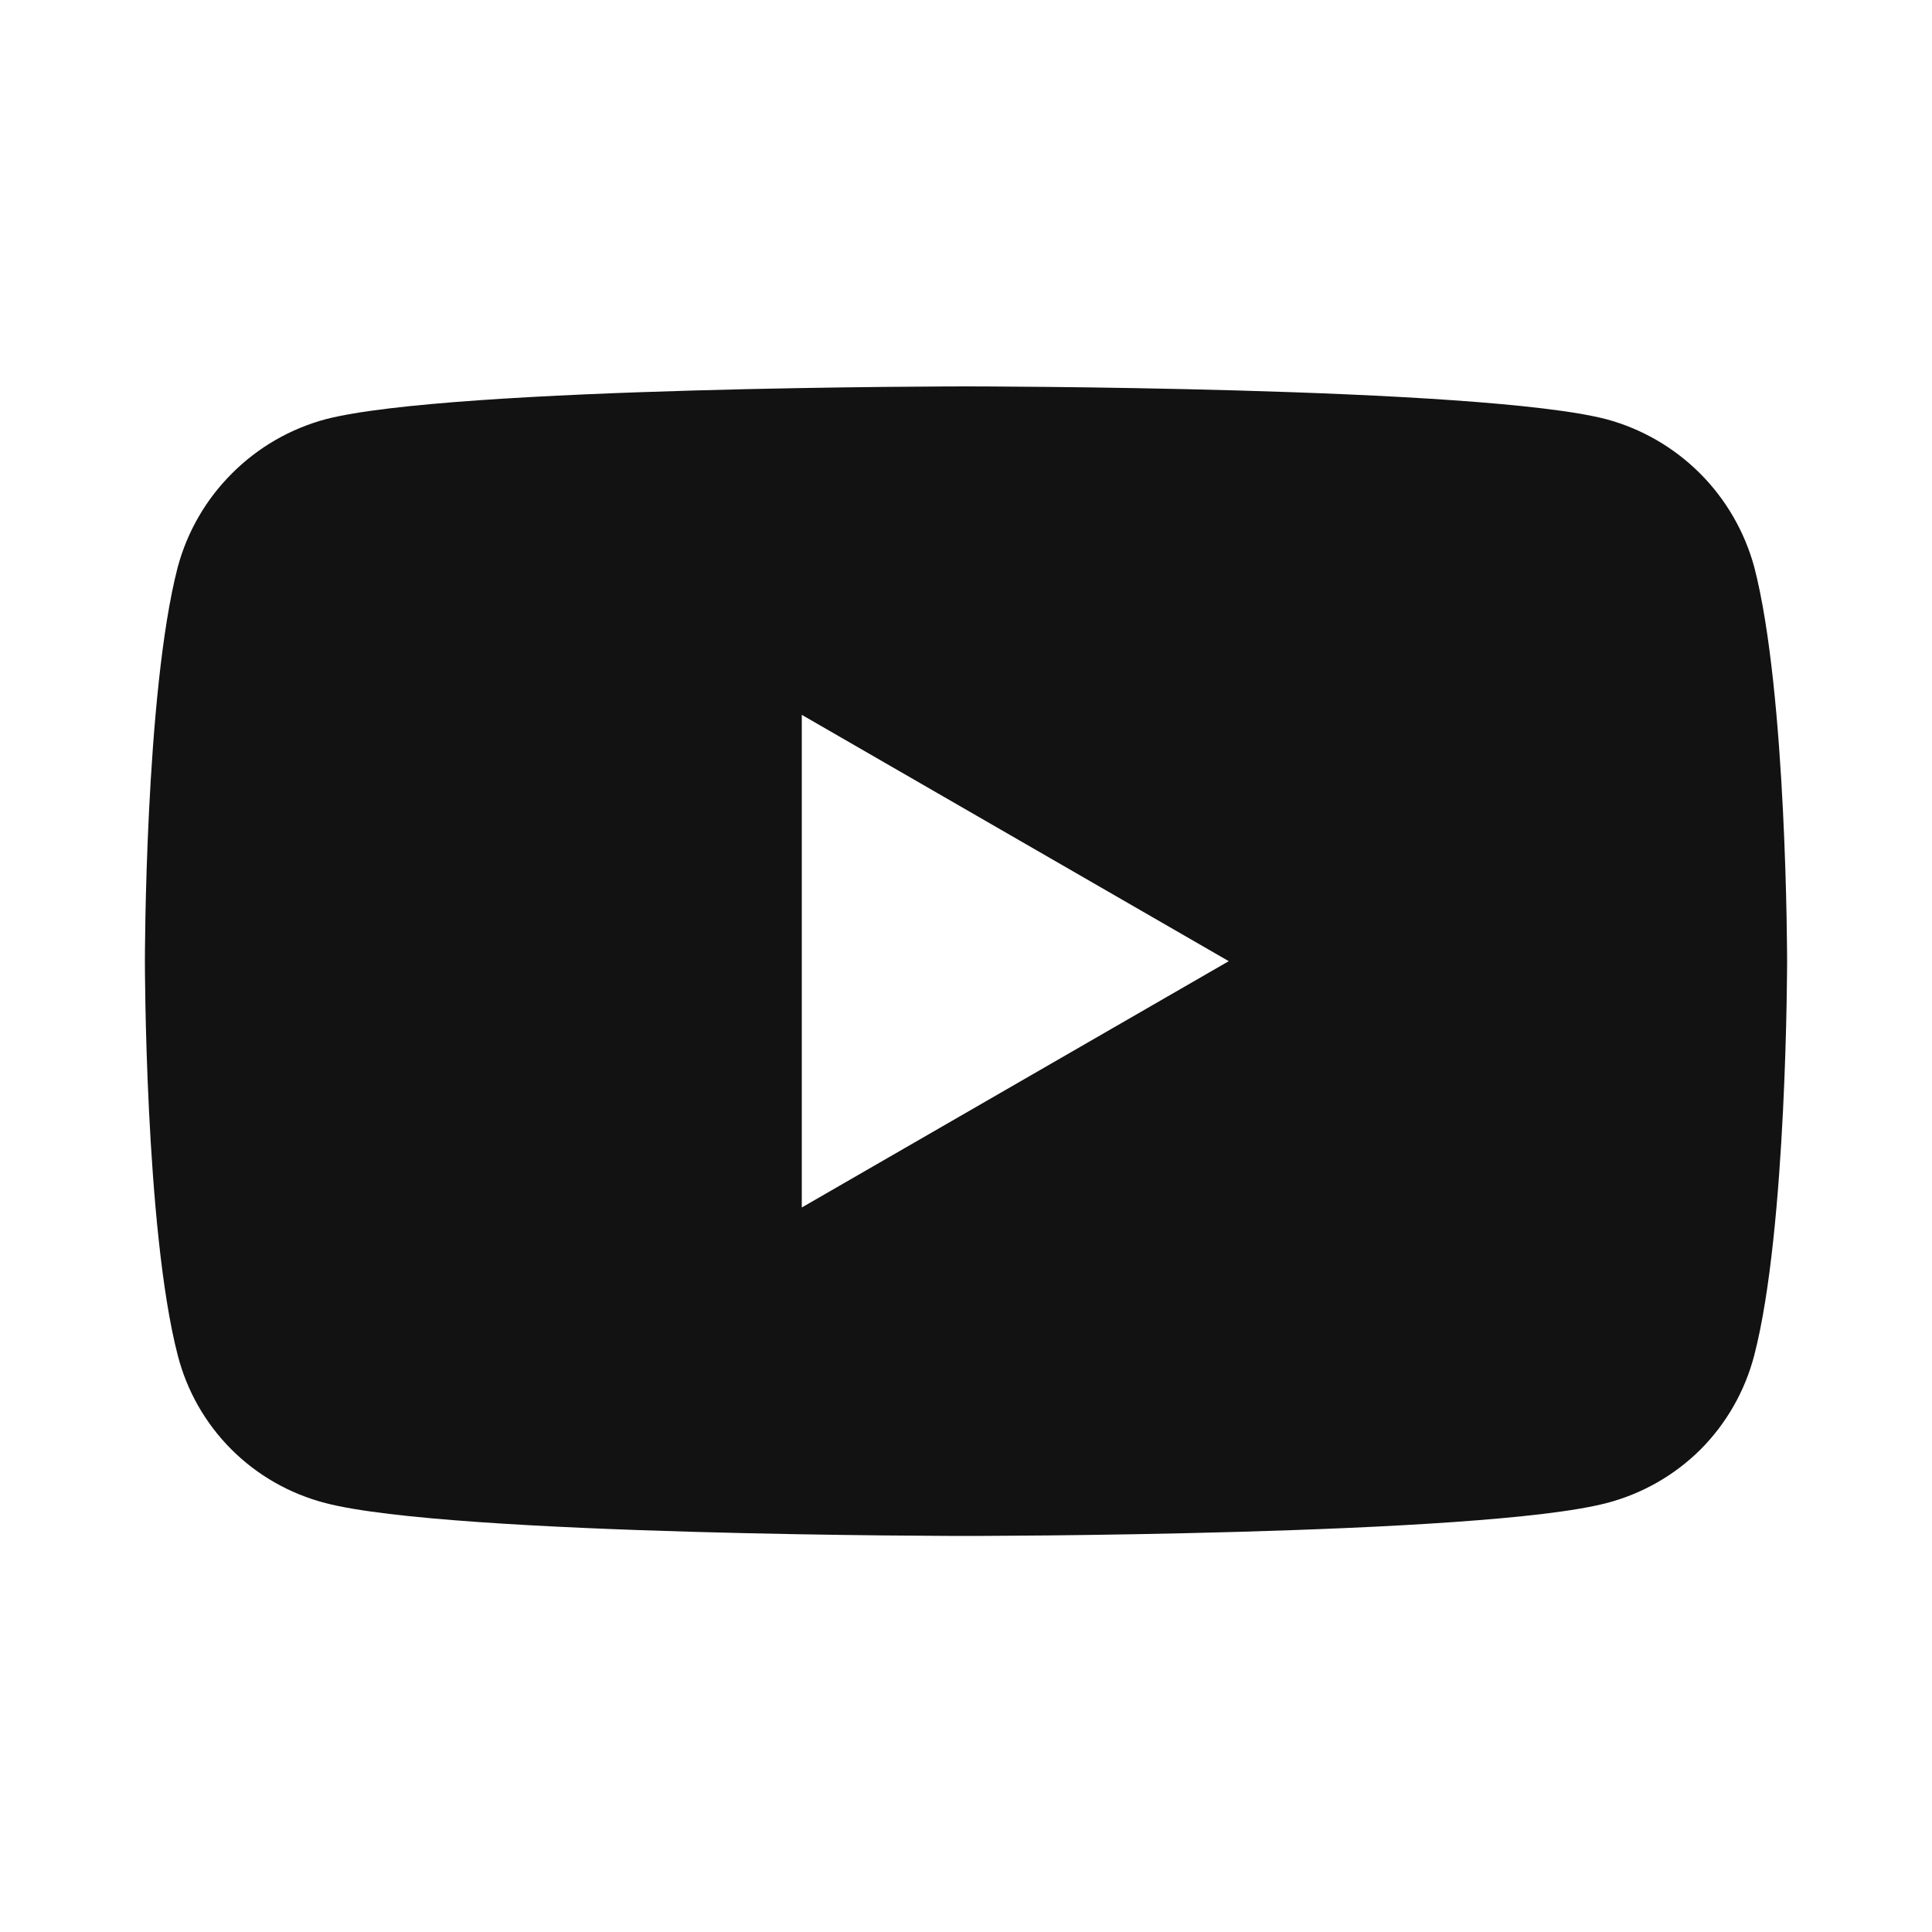 <svg width="18" height="18" viewBox="0 0 18 18" fill="none" xmlns="http://www.w3.org/2000/svg">
<path d="M16.344 5.283C16.65 6.461 16.65 8.955 16.65 8.955C16.65 8.955 16.65 11.448 16.344 12.627C16.258 12.958 16.086 13.261 15.844 13.504C15.601 13.746 15.298 13.918 14.967 14.004C13.789 14.31 9 14.31 9 14.31C9 14.31 4.211 14.31 3.033 14.004C2.701 13.918 2.398 13.746 2.156 13.504C1.913 13.261 1.741 12.958 1.656 12.627C1.35 11.448 1.35 8.955 1.35 8.955C1.35 8.955 1.35 6.461 1.656 5.283C1.745 4.953 1.919 4.652 2.161 4.411C2.402 4.169 2.703 3.995 3.033 3.906C4.211 3.6 9 3.6 9 3.6C9 3.6 13.789 3.6 14.967 3.906C15.296 3.995 15.597 4.169 15.839 4.411C16.08 4.652 16.254 4.953 16.344 5.283ZM7.47 11.25L11.448 8.955L7.47 6.66V11.25Z" fill="#121212"/>
</svg>
